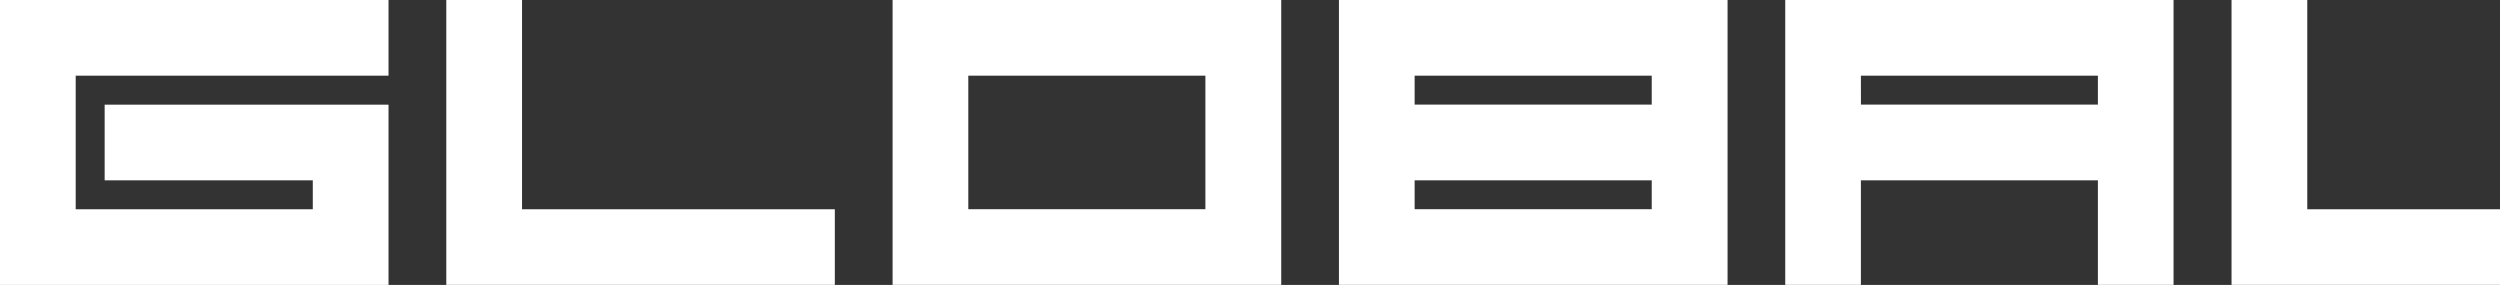 <svg xmlns="http://www.w3.org/2000/svg" viewBox="0 0 726.92 82.84"><rect x="0" y="0" width="726.92" height="82.84" fill="#333333" stroke="none"/><defs><style>.cls-1{fill:#fff;}</style></defs><g id="Layer_2" data-name="Layer 2"><g id="Layer_1-2" data-name="Layer 1"><polygon class="cls-1" points="0 0 0 82.84 112.97 82.84 112.97 30.43 30.43 30.43 30.43 52.43 90.95 52.43 90.95 60.84 22.01 60.84 22.01 22 112.97 22 112.97 0 0 0"/><polygon class="cls-1" points="242.74 60.84 242.74 82.83 129.77 82.83 129.77 0 151.79 0 151.79 60.84 242.74 60.84"/><polygon class="cls-1" points="726.92 60.84 726.92 82.83 648.86 82.83 648.86 0 670.88 0 670.88 60.84 726.92 60.84"/><path class="cls-1" d="M259.54,82.83h113V0h-113Zm90.95-22H281.55V22h68.94Z"/><path class="cls-1" d="M519.09,0V82.83h22V52.43H610v30.4h22V0Zm22,22H610v8.42H541.1Z"/><path class="cls-1" d="M389.32,82.83h113V0h-113Zm90.95-22H411.33V52.43h68.94Zm0-30.42H411.33V22h68.94Z"/></g></g></svg>